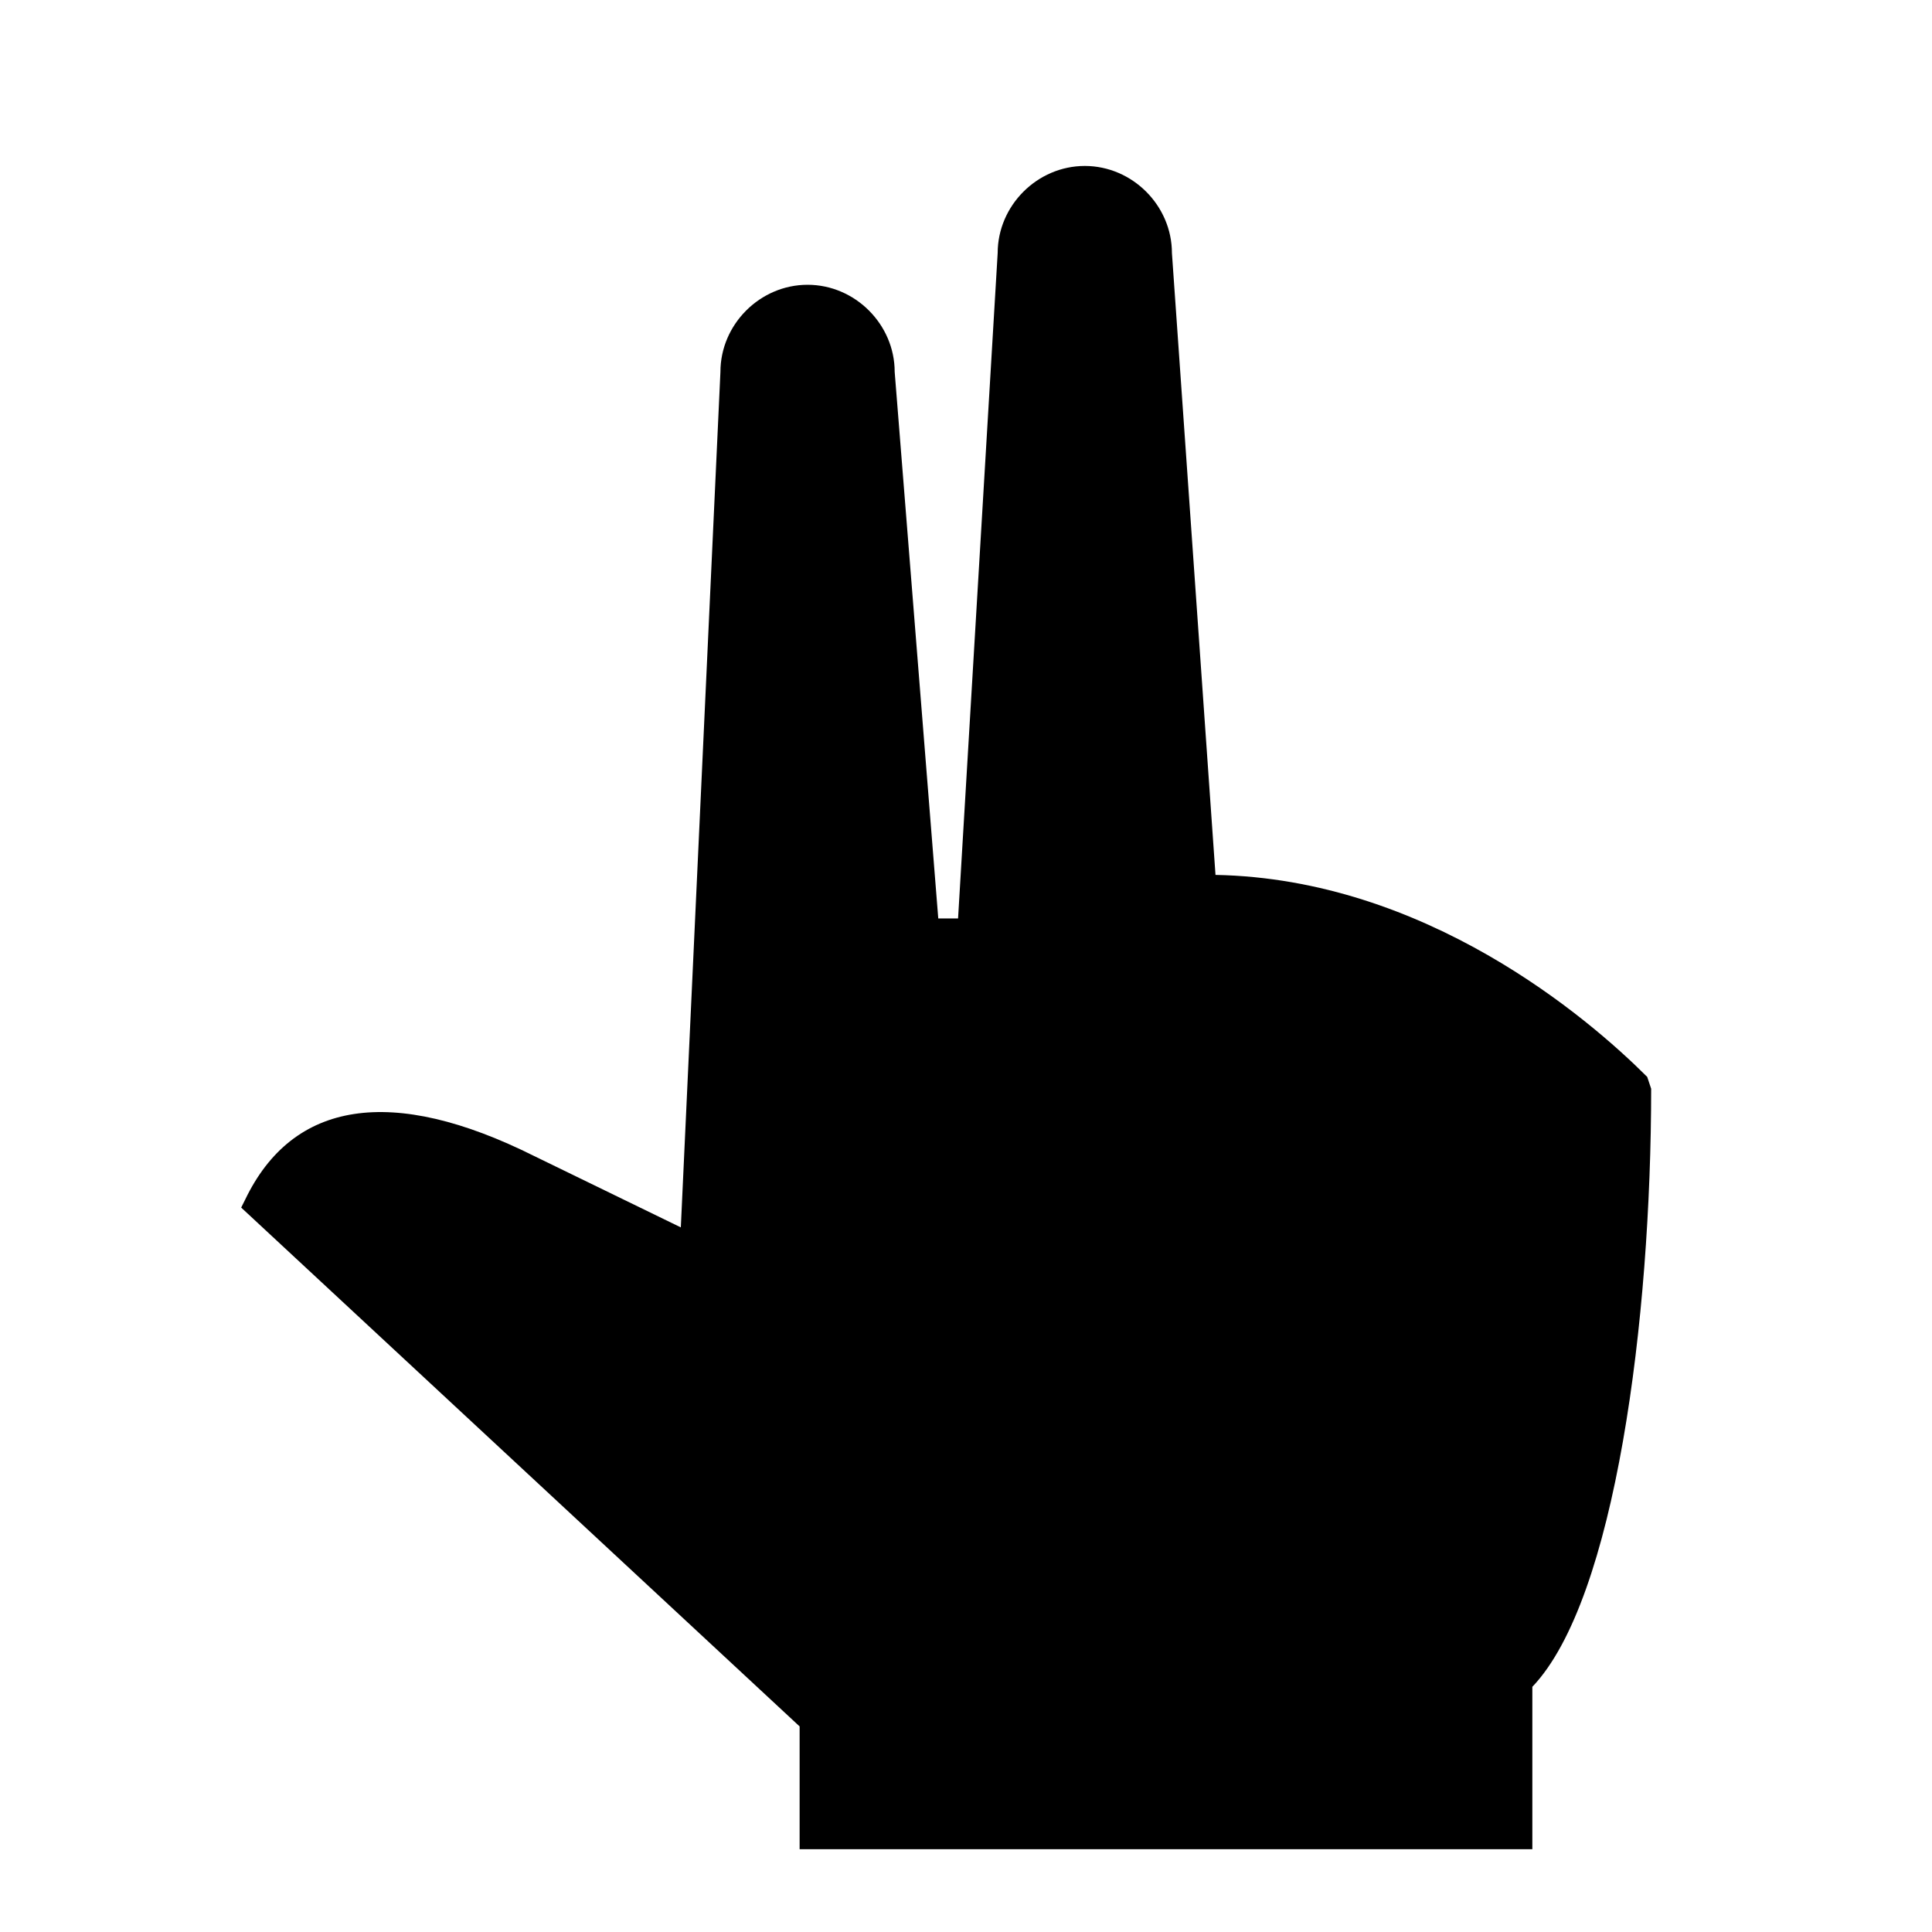 <?xml version="1.0" encoding="UTF-8"?>
<!-- Uploaded to: SVG Repo, www.svgrepo.com, Generator: SVG Repo Mixer Tools -->
<svg fill="#000000" width="800px" height="800px" version="1.1" viewBox="144 144 512 512" xmlns="http://www.w3.org/2000/svg">
 <path d="m580.53 429.39c-15.742-15.742-58.777-52.48-114.41-53.531l-11.547-164.79c0-12.594-10.496-23.09-23.09-23.09s-23.09 10.496-23.09 23.09l-10.496 176.33h-5.246l-11.551-144.84c0-12.594-10.496-23.09-23.09-23.09s-23.09 10.496-23.09 23.09l-10.496 226.71-38.836-18.895c-37.789-18.891-64.027-14.695-76.621 11.547l-1.051 2.098 147.99 137.5v32.539h194.18v-43.035c22.043-23.09 31.488-97.613 31.488-158.49z"/>
</svg>